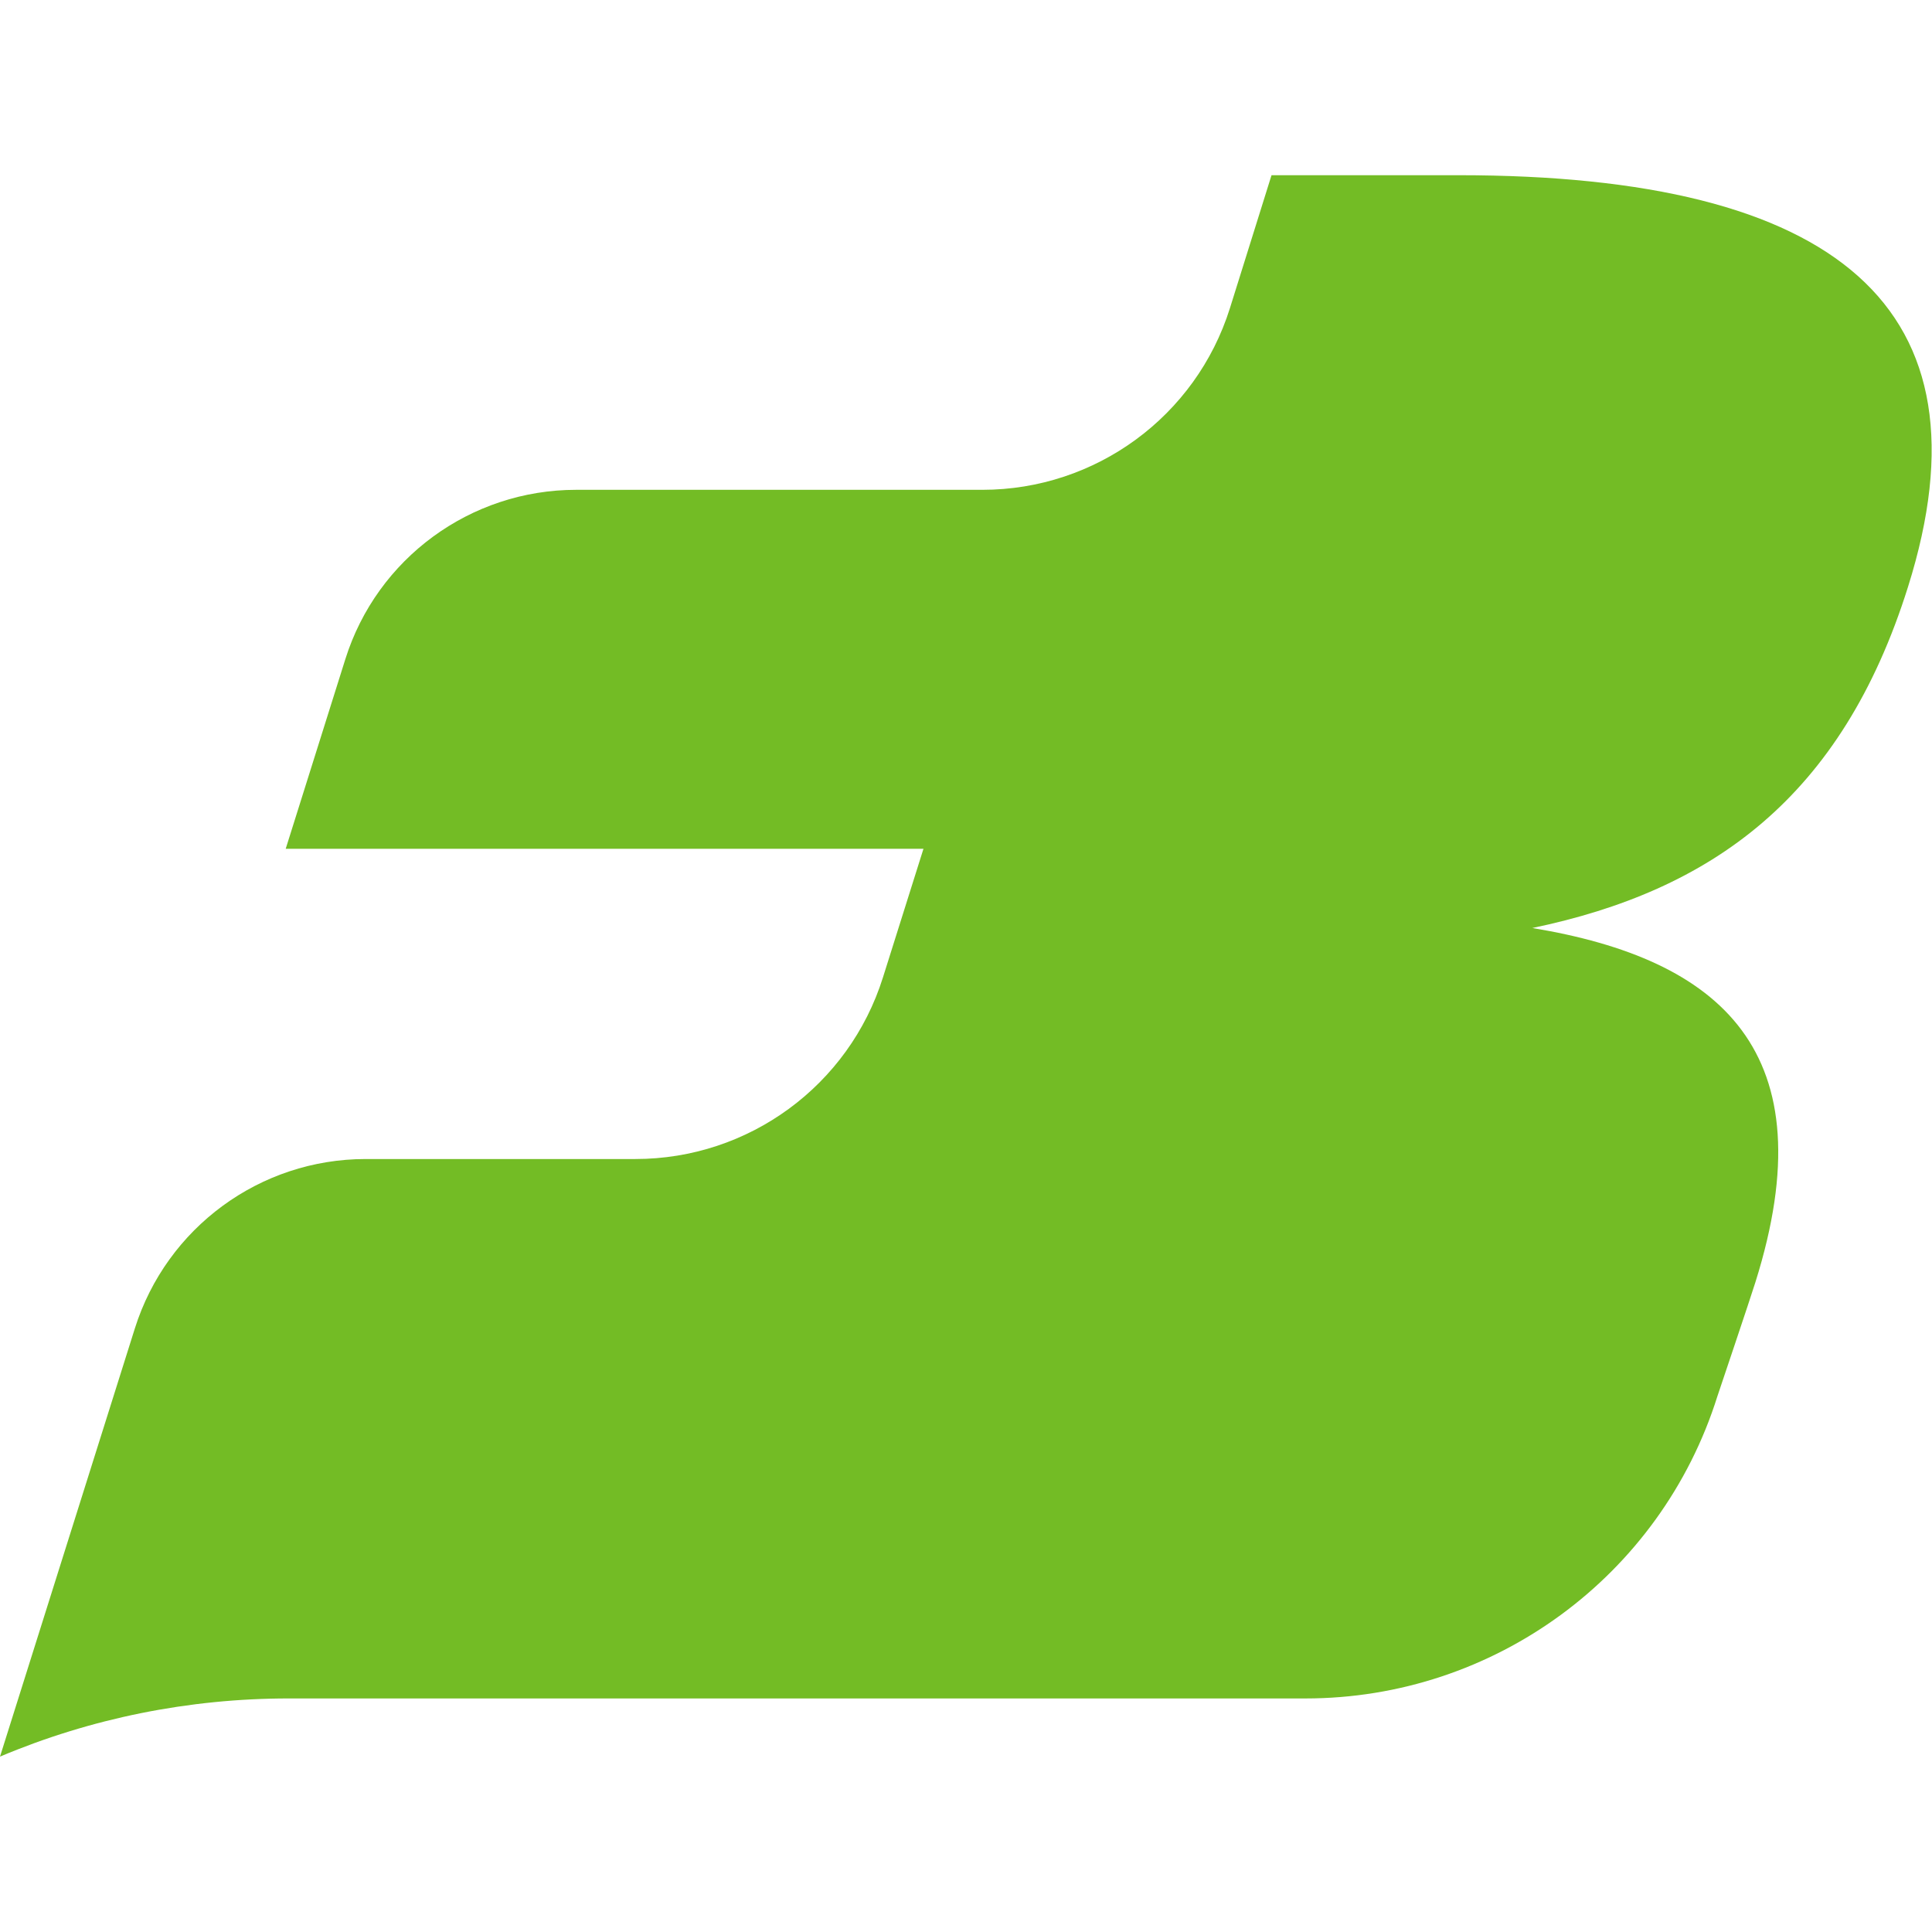 <?xml version="1.0" encoding="UTF-8"?>
<svg id="katman_2" xmlns="http://www.w3.org/2000/svg" viewBox="0 0 106.3 106.3">
  <defs>
    <style>
      .cls-1 {
        fill: none;
      }

      .cls-2 {
        fill: #73bc25;
      }
    </style>
  </defs>
  <g id="katman_1">
    <g>
      <path class="cls-2" d="M80.27,9.64h-10.31l-2.29,7.32c-1.87,5.95-7.39,9.99-13.62,9.99h-22.35c-5.81,0-10.96,3.77-12.7,9.32l-3.28,10.43h35.09l-2.23,7.08c-1.87,5.95-7.39,9.99-13.62,9.99h-14.84c-5.81,0-10.95,3.77-12.7,9.32L0,96.65c5-2.11,10.4-3.2,15.88-3.2h41.67c.09,0,.18,0,.27,0h14.01c10.37,0,19.55-6.73,22.66-16.62,0,0,1.84-5.46,2.09-6.27,4-12.71-1.91-17.79-12.27-19.5,9.84-2.05,17.02-7.14,20.67-18.77,4.84-15.38-3.91-22.65-24.73-22.65Z"/>
      <rect class="cls-1" width="106.3" height="106.3"/>
    </g>
  </g>
</svg>